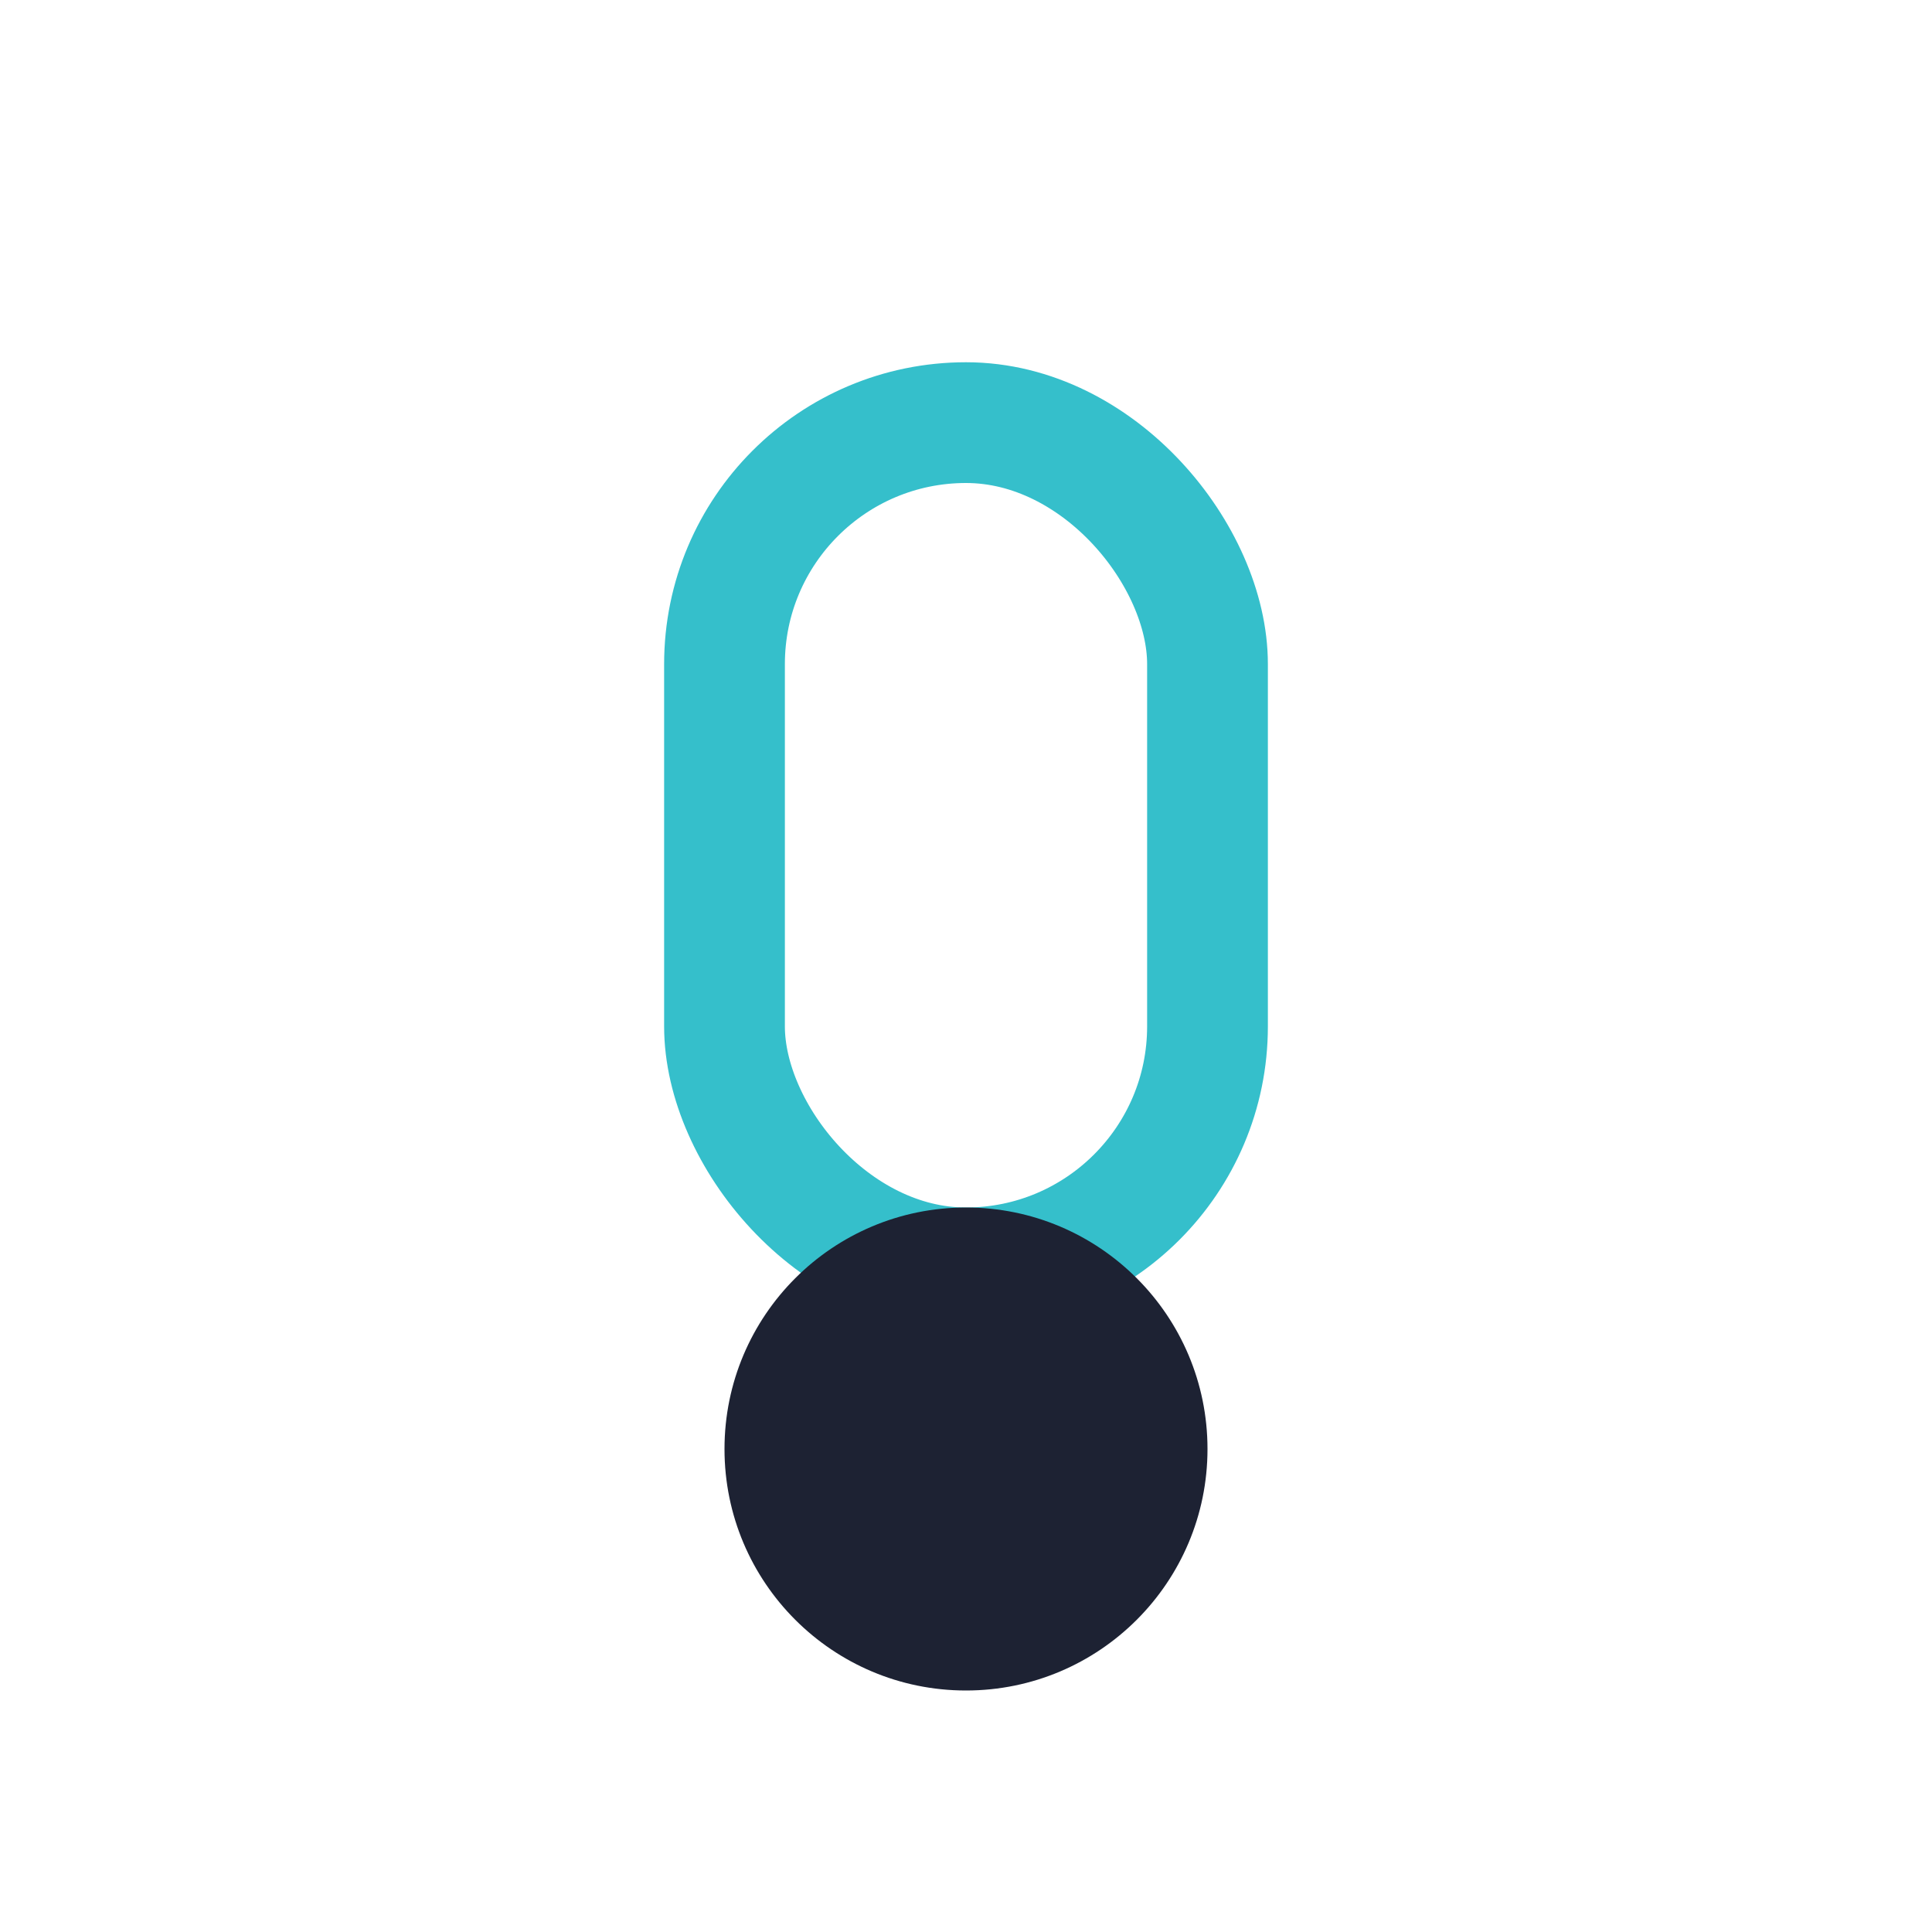 <?xml version="1.0" encoding="UTF-8"?>
<svg xmlns="http://www.w3.org/2000/svg" width="32" height="32" viewBox="0 0 32 32"><rect x="12" y="7" width="8" height="14" rx="4" fill="none" stroke="#35BFCB" stroke-width="2"/><circle cx="16" cy="24" r="4" fill="#1D2233"/></svg>